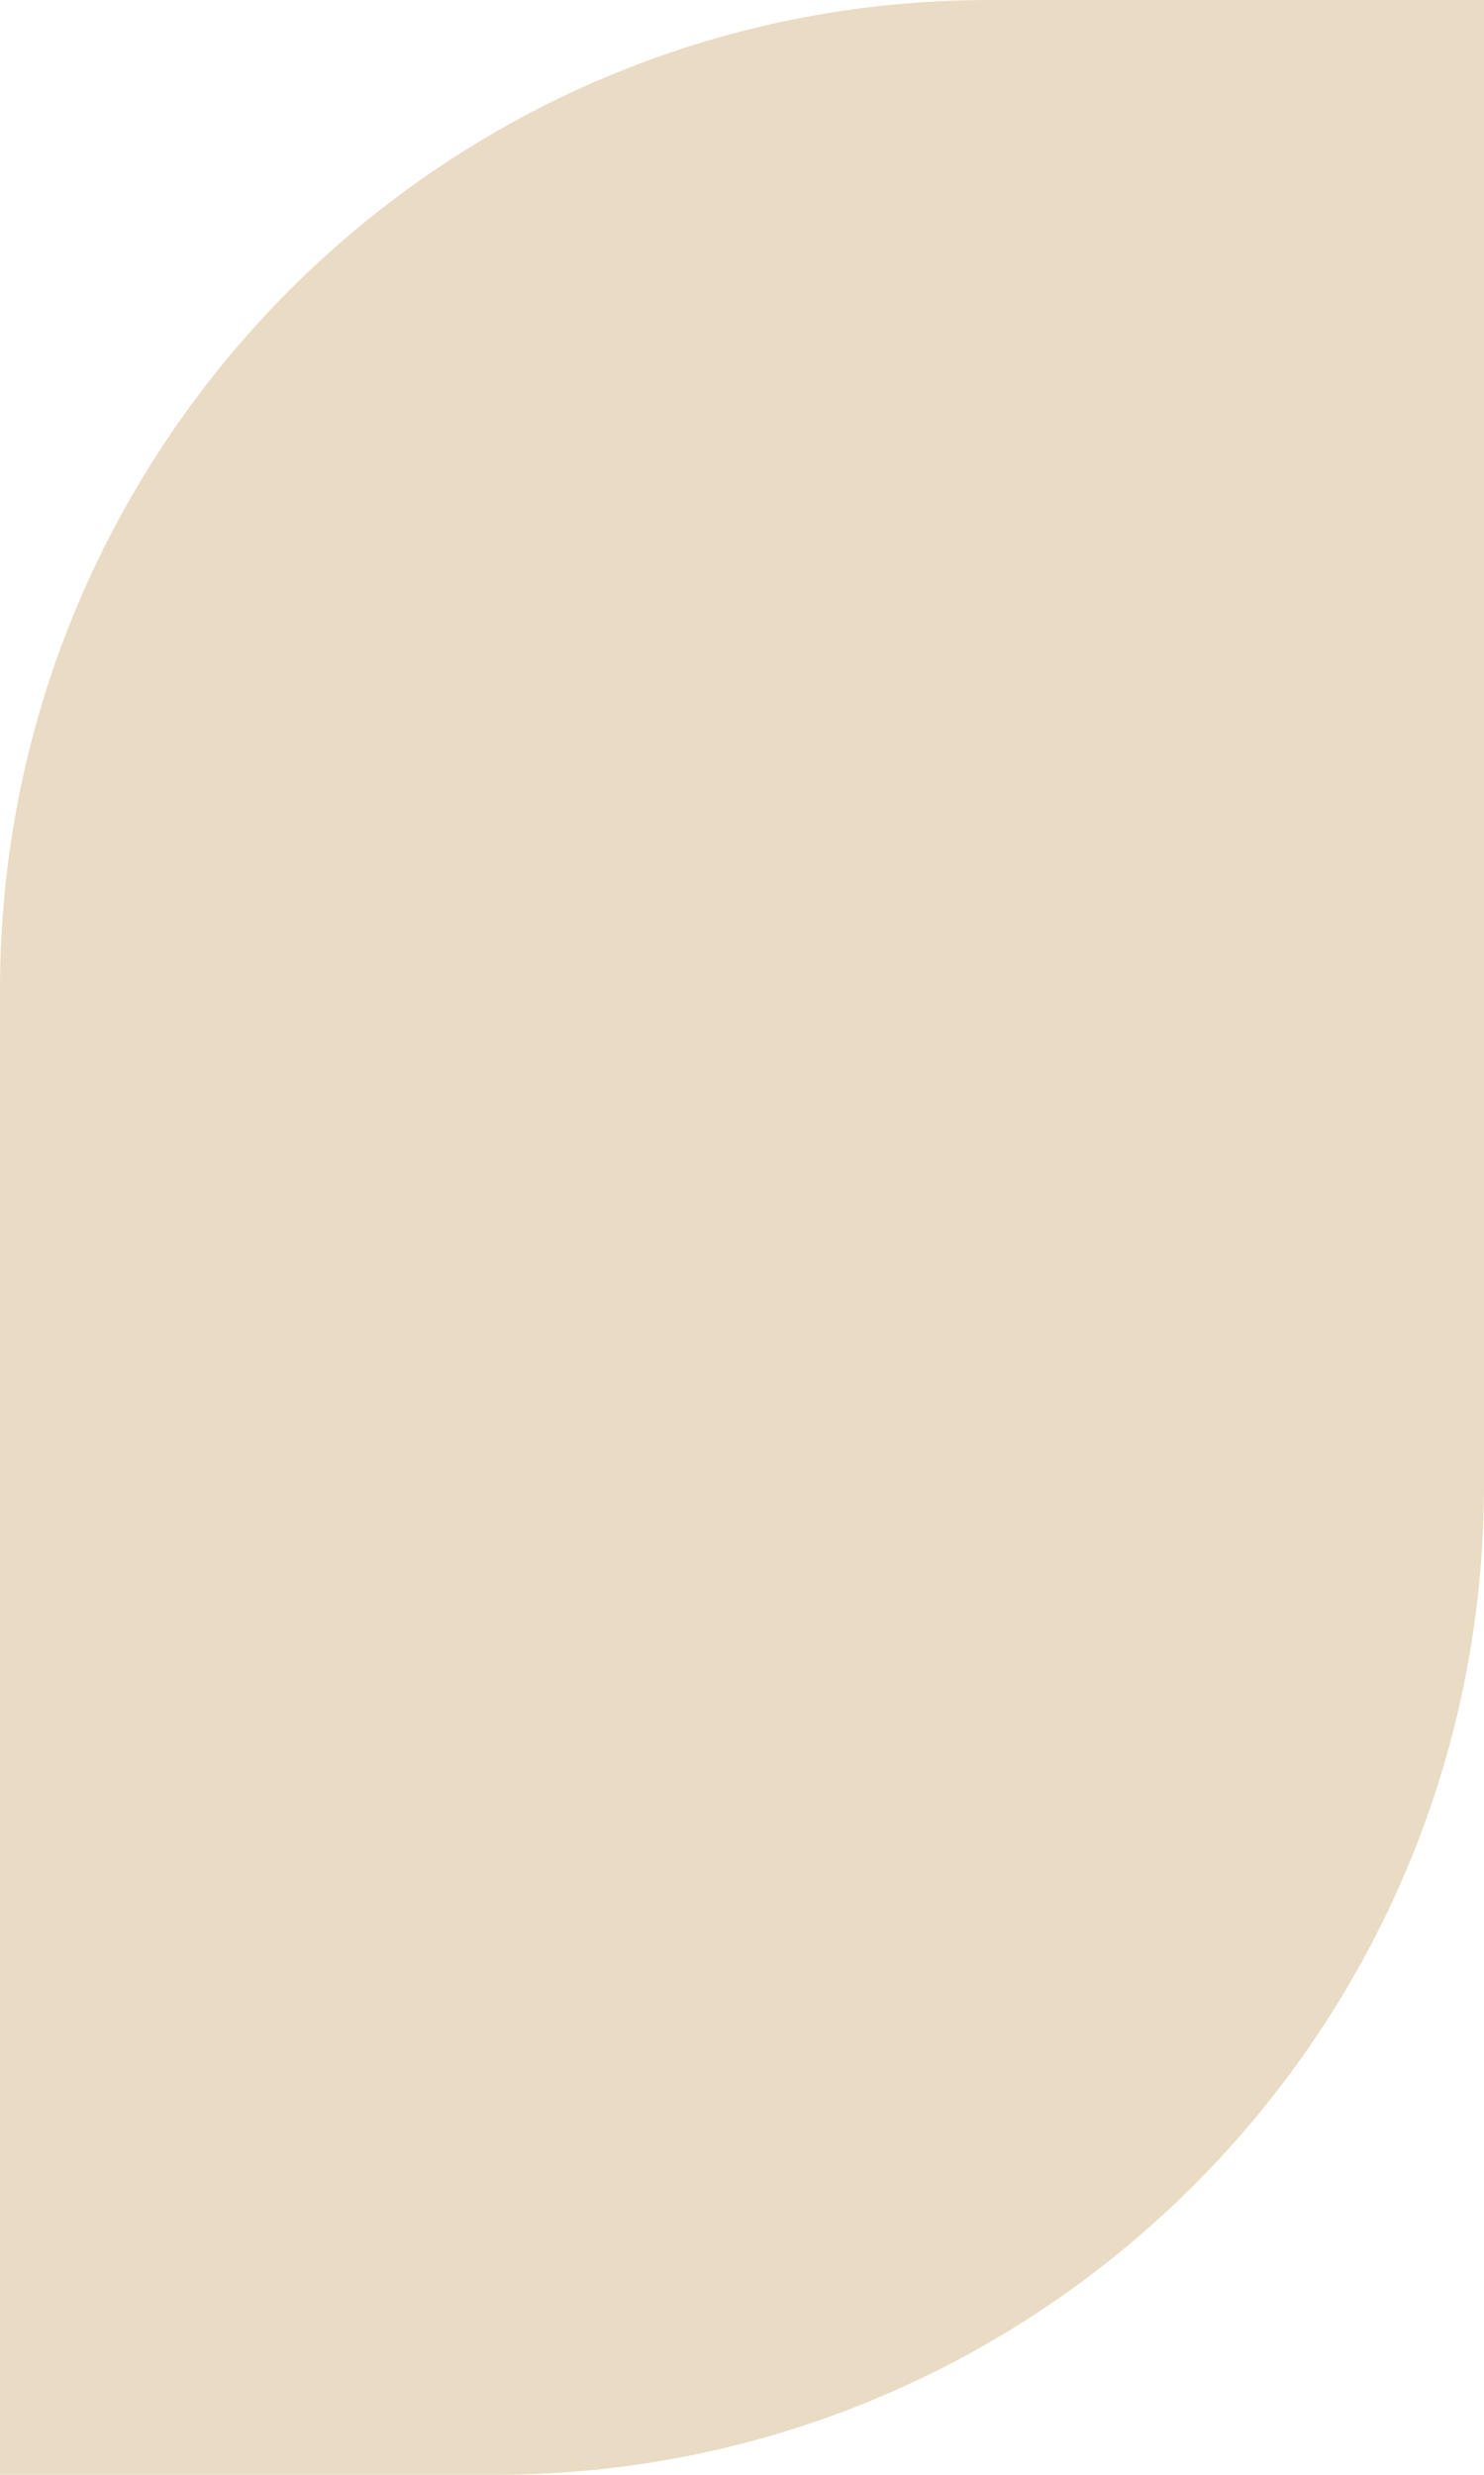 <?xml version="1.0" encoding="UTF-8"?> <!-- Generator: Adobe Illustrator 27.2.0, SVG Export Plug-In . SVG Version: 6.00 Build 0) --> <svg xmlns="http://www.w3.org/2000/svg" xmlns:xlink="http://www.w3.org/1999/xlink" id="Слой_1" x="0px" y="0px" viewBox="0 0 300 500" style="enable-background:new 0 0 300 500;" xml:space="preserve"> <style type="text/css"> .st0{fill:#EADBC4;} </style> <path class="st0" d="M100,500H0V200C0,89.54,89.54,0,200,0h100v300C300,410.46,210.46,500,100,500z"></path> </svg> 